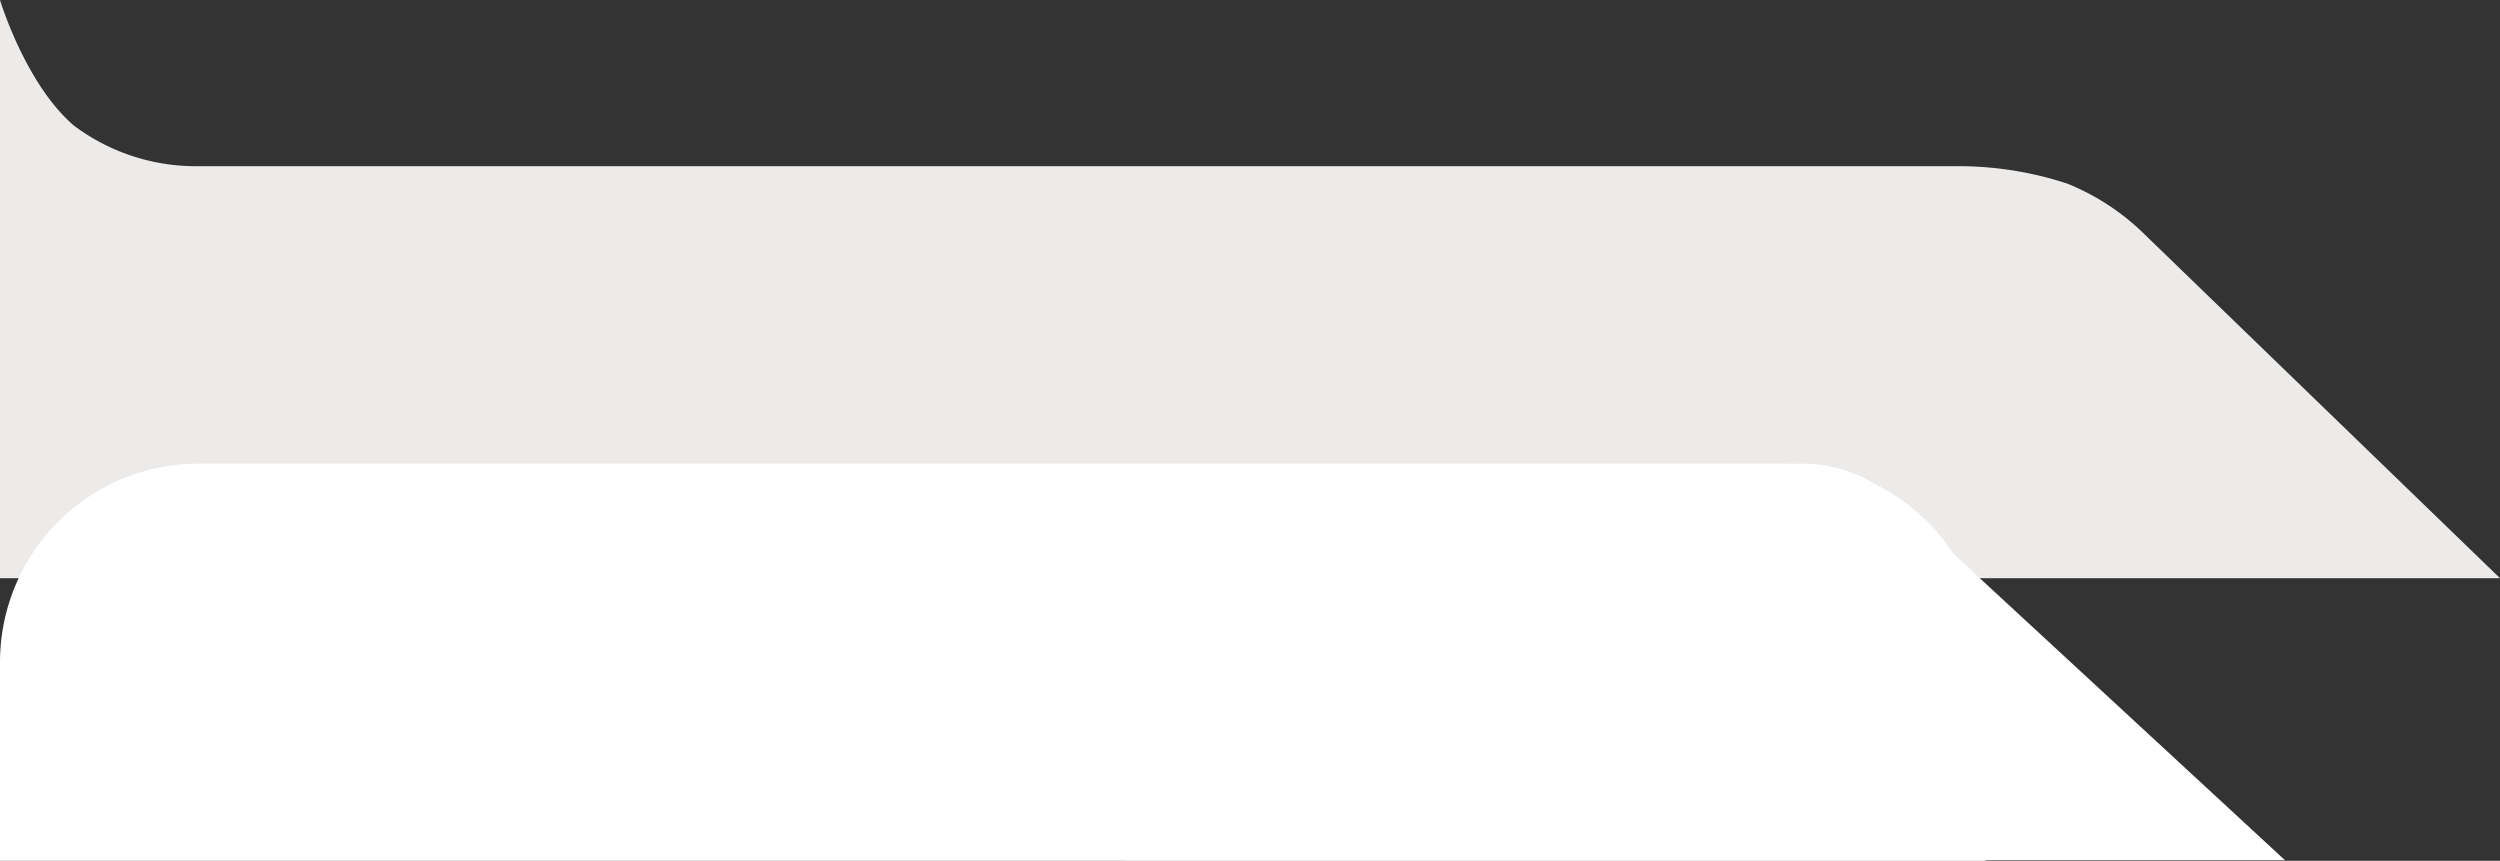 <svg xmlns="http://www.w3.org/2000/svg" width="125.902" height="43.352" viewBox="0 0 125.902 43.352"><rect x="0" y="0" width="125.902" height="43.352" fill="#333333" stroke="none"/><defs><style>.a{fill:#edebea;}.b{fill:#fff;}</style></defs><path class="a" d="M-18381-13753.23v-29.119s1.277,4.232,3.723,6.325a10.235,10.235,0,0,0,6.057,2.044h89.033a17.6,17.6,0,0,1,5.293.875,11.928,11.928,0,0,1,3.965,2.624l17.832,17.251Z" transform="translate(18381 13782.35)"/><path class="b" d="M16277,19046v-10a10,10,0,0,1,10-10h80q.243,0,.483.012a6.744,6.744,0,0,1,3.867.982,10.03,10.03,0,0,1,4.027,3.547l16.7,15.434H16377v.029Z" transform="translate(-16277 -19002.65)"/></svg>